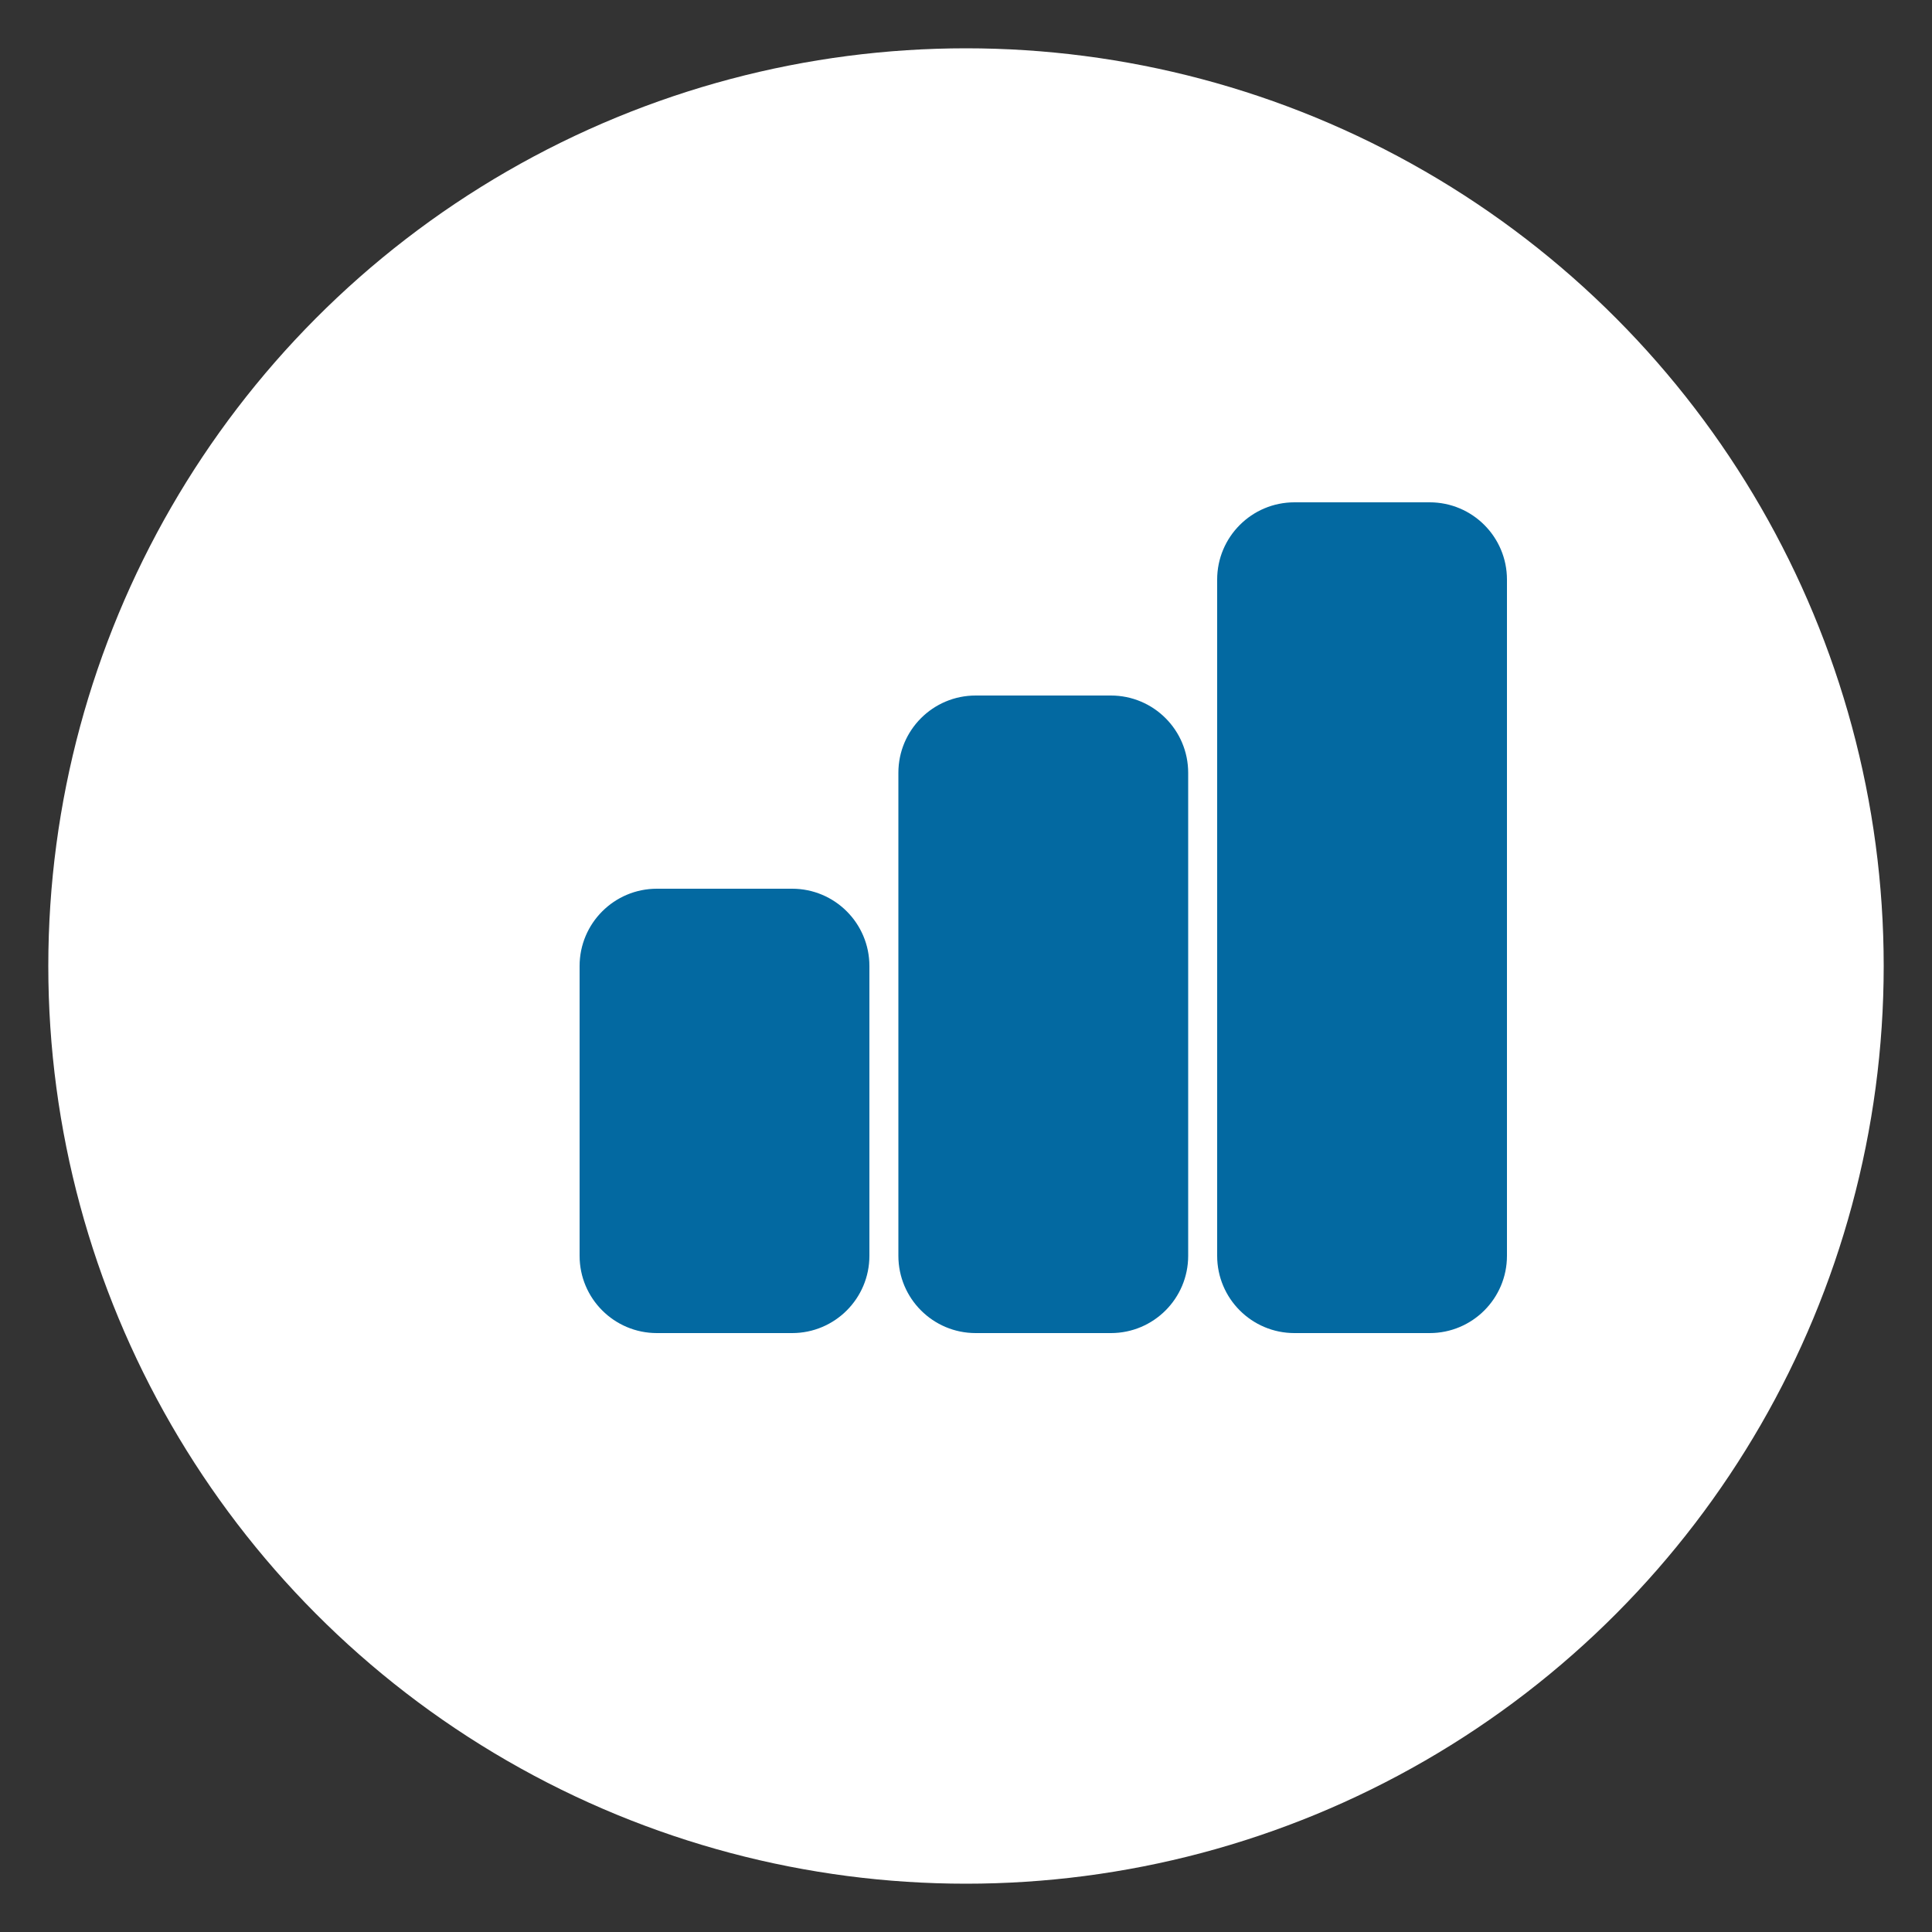 <svg width="200" height="200" viewBox="0 0 200 200" fill="none" xmlns="http://www.w3.org/2000/svg">
  <rect x="0" y="0" width="200" height="200" fill="#333333" stroke="none"/>
  <!-- Circular white background -->
  <circle cx="100" cy="100" r="95" fill="white"/>

  <!-- Blue growth chart bars - centered in circle -->
  <path
    d="M60 130V100C60 95.582 63.582 92 68 92H82C86.418 92 90 95.582 90 100V130C90 134.418 86.418 138 82 138H68C63.582 138 60 134.418 60 130Z"
    fill="#0369a1"
  />
  <path
    d="M93 130V80C93 75.582 96.582 72 101 72H115C119.418 72 123 75.582 123 80V130C123 134.418 119.418 138 115 138H101C96.582 138 93 134.418 93 130Z"
    fill="#0369a1"
  />
  <path
    d="M126 130V60C126 55.582 129.582 52 134 52H148C152.418 52 156 55.582 156 60V130C156 134.418 152.418 138 148 138H134C129.582 138 126 134.418 126 130Z"
    fill="#0369a1"
  />
</svg>
